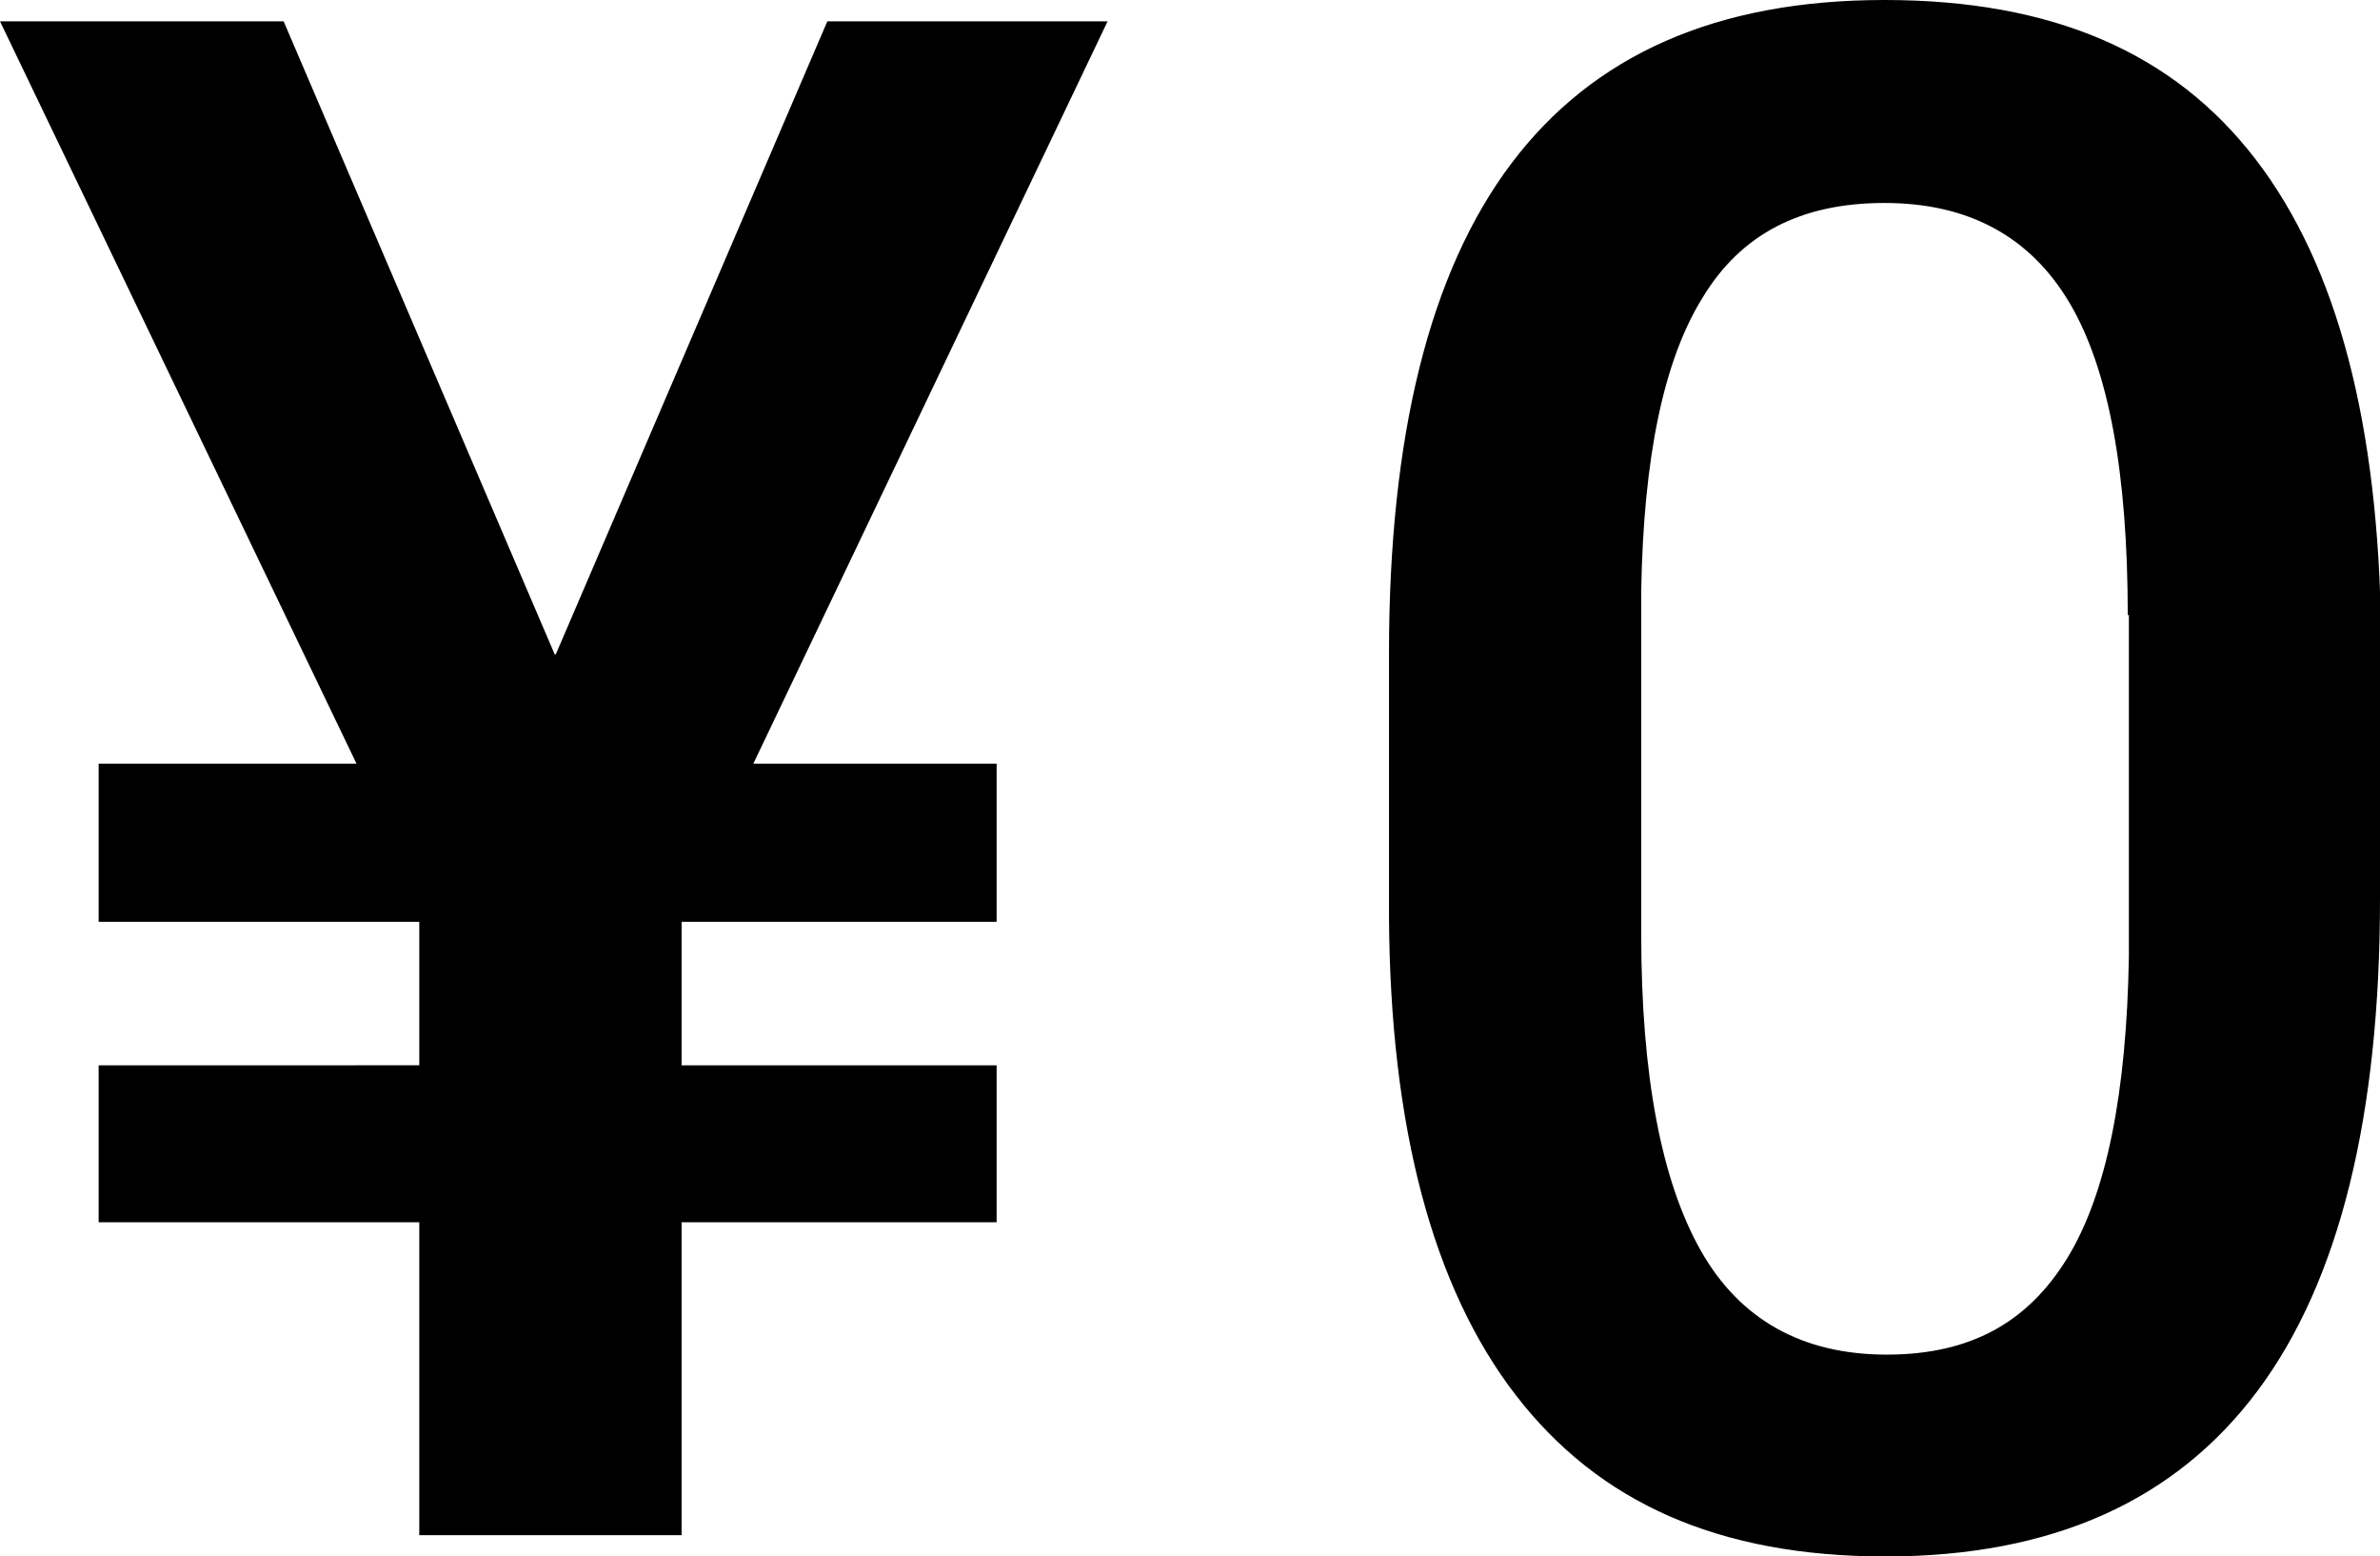 <?xml version="1.0" encoding="UTF-8"?>
<svg id="c" data-name="main" xmlns="http://www.w3.org/2000/svg" width="21.23" height="13.88" viewBox="0 0 21.23 13.88">
  <path d="M4.96,5.83L7.38,.19h2.5l-3.16,6.62h2.17v1.41h-2.81v1.28h2.81v1.4h-2.81v2.79H3.74v-2.79H.88v-1.4H3.74v-1.28H.88v-1.41H3.18L0,.19H2.53l2.42,5.65Z"/>
  <path d="M21.23,8.01c0,1.94-.36,3.41-1.09,4.39s-1.83,1.48-3.32,1.48-2.56-.48-3.3-1.44c-.74-.96-1.12-2.39-1.13-4.27v-2.34c0-1.94,.36-3.4,1.09-4.37,.73-.97,1.83-1.46,3.33-1.46s2.58,.47,3.31,1.42c.73,.95,1.1,2.36,1.12,4.25v2.34Zm-2.25-2.52c0-1.27-.17-2.2-.52-2.79s-.9-.89-1.65-.89-1.28,.28-1.62,.84c-.35,.56-.53,1.43-.55,2.62v3.06c0,1.26,.18,2.2,.53,2.82,.35,.62,.91,.93,1.66,.93s1.26-.29,1.61-.86c.35-.57,.53-1.47,.55-2.69v-3.05Z"/>
</svg>
